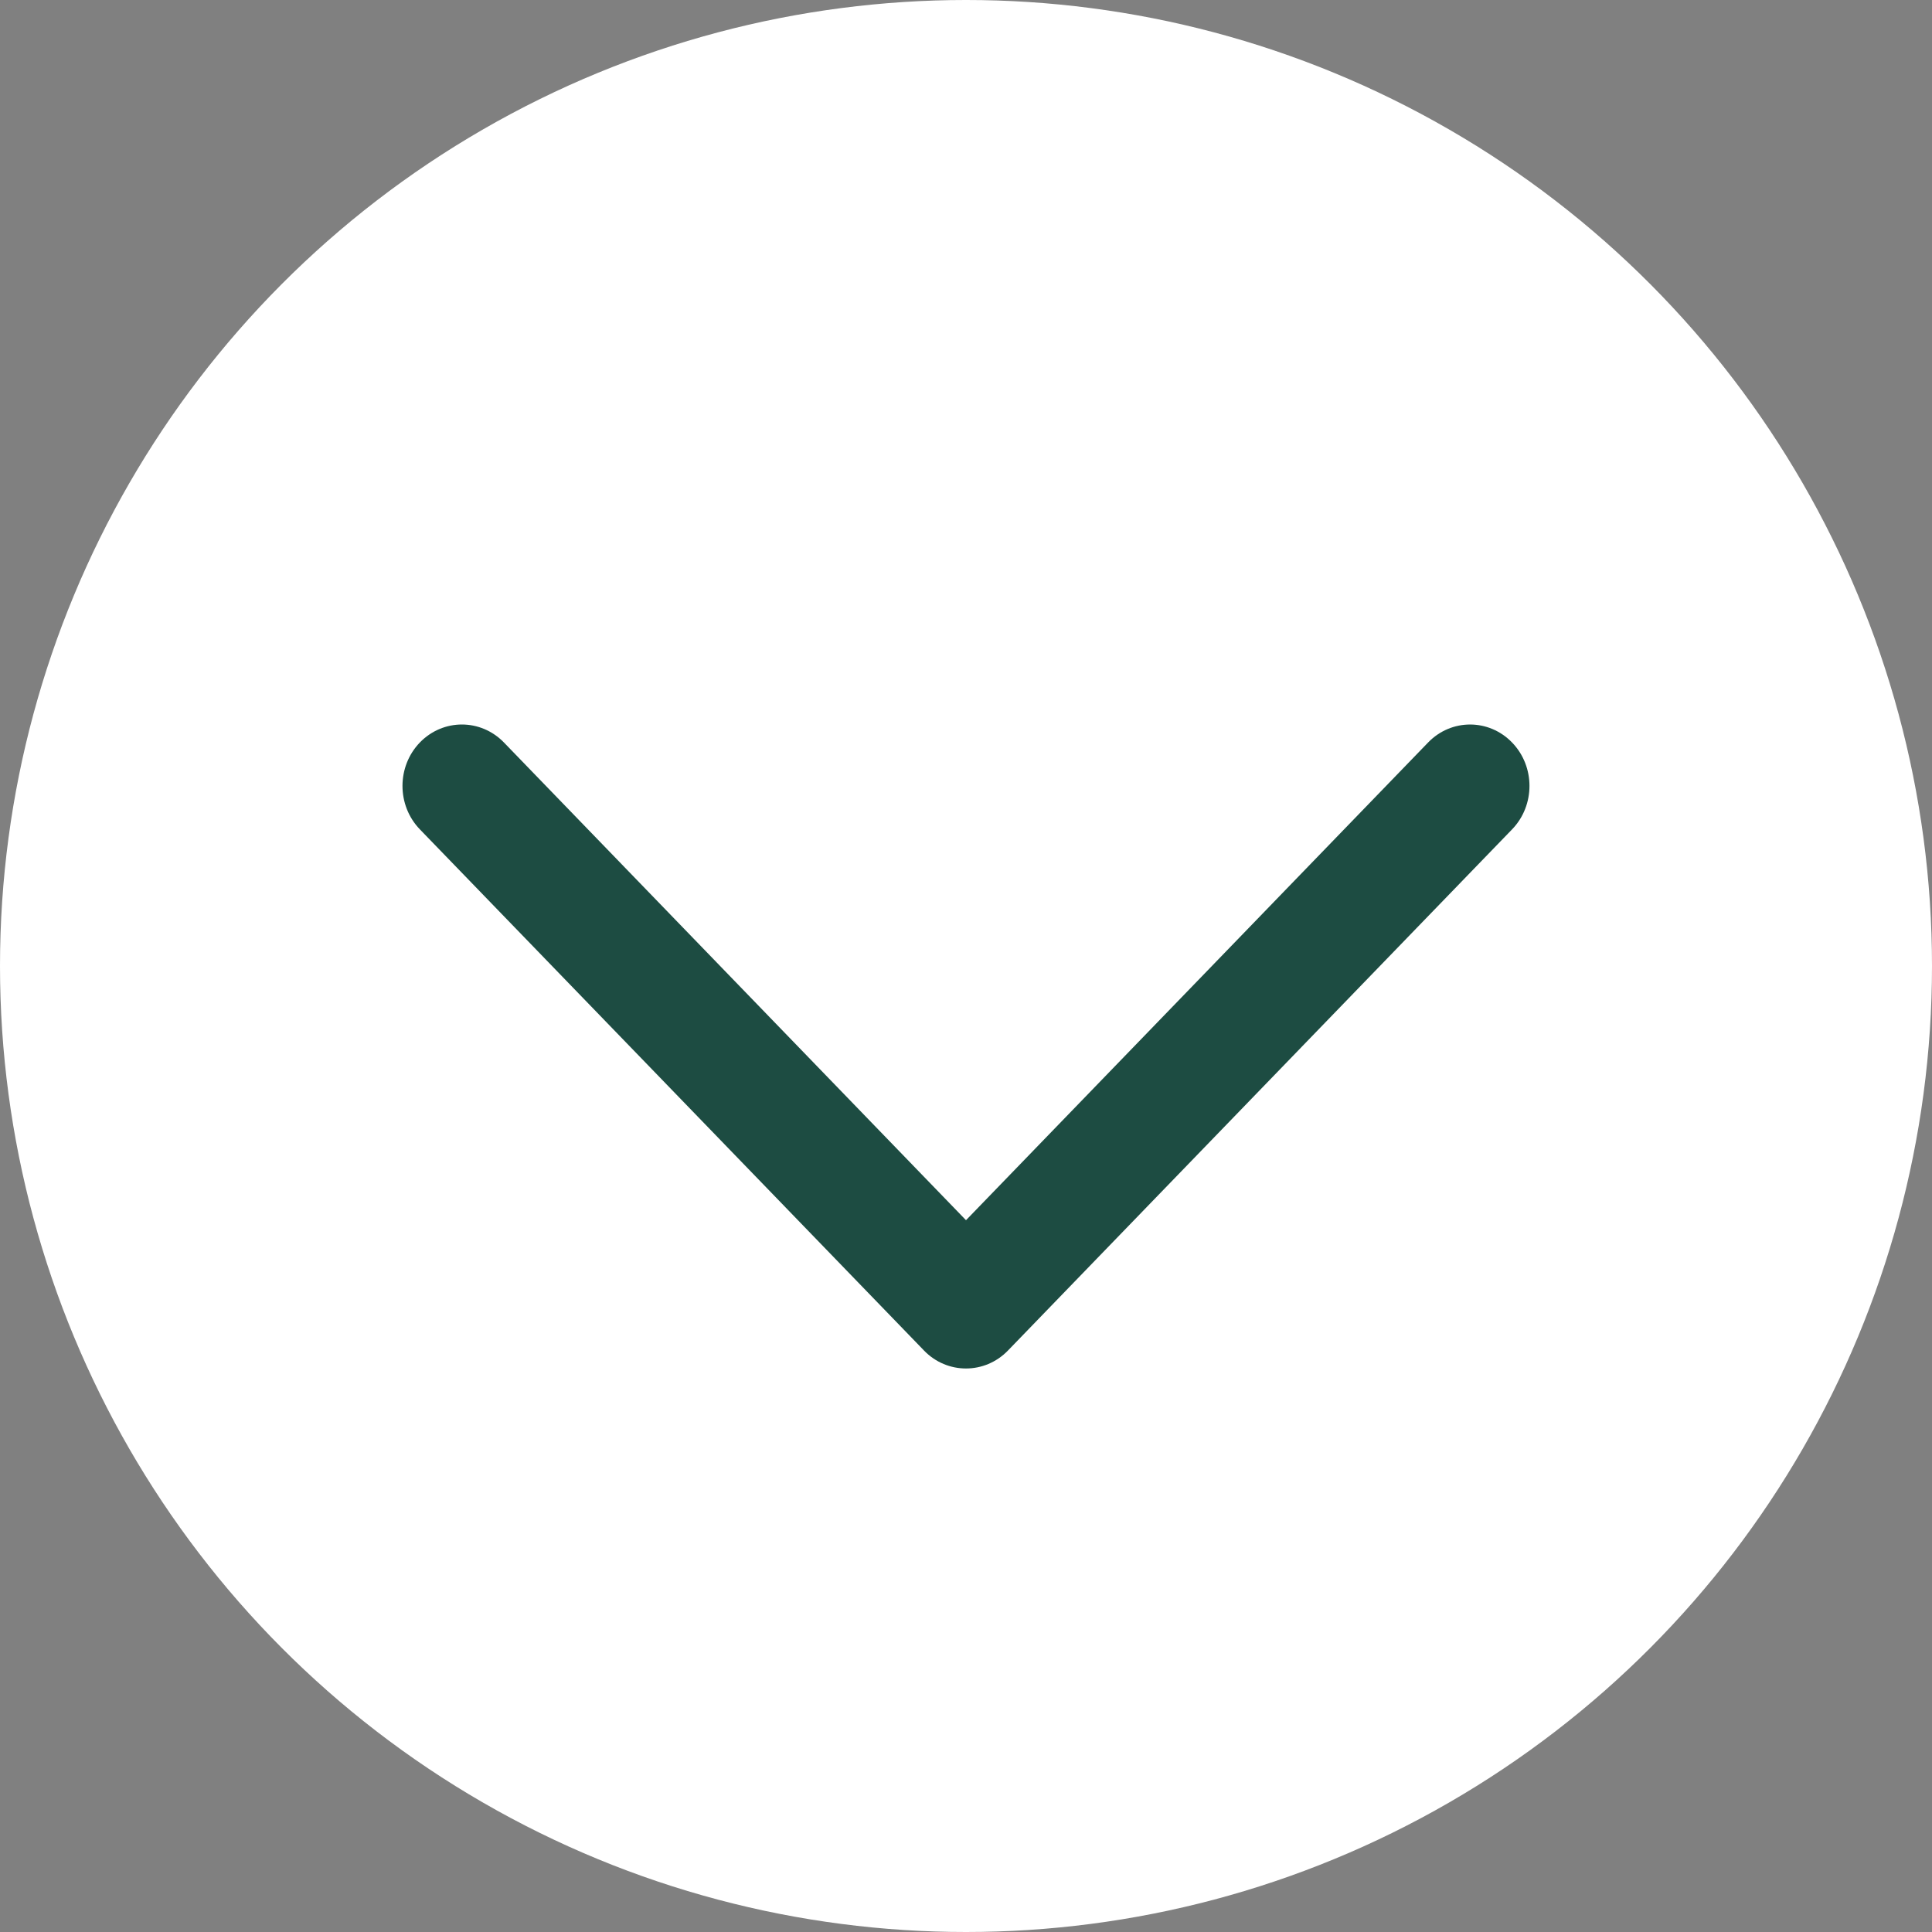<svg width="40" height="40" viewBox="0 0 40 40" fill="none" xmlns="http://www.w3.org/2000/svg">
<rect x="0" y="0" width="40" height="40" fill="#808080" stroke="none"/>
<circle cx="20" cy="20" r="20" transform="matrix(1 0 0 -1 0 40)" fill="white"/>
<path d="M31.306 17.171C31.786 16.674 31.786 15.869 31.306 15.373C30.826 14.876 30.047 14.876 29.567 15.373L20 25.263L10.433 15.372C9.952 14.876 9.174 14.876 8.693 15.372C8.213 15.869 8.213 16.674 8.693 17.171L19.119 27.949C19.122 27.953 19.126 27.957 19.13 27.961C19.61 28.457 20.389 28.457 20.869 27.961L31.306 17.171Z" fill="#1D4C42"/>
</svg>
